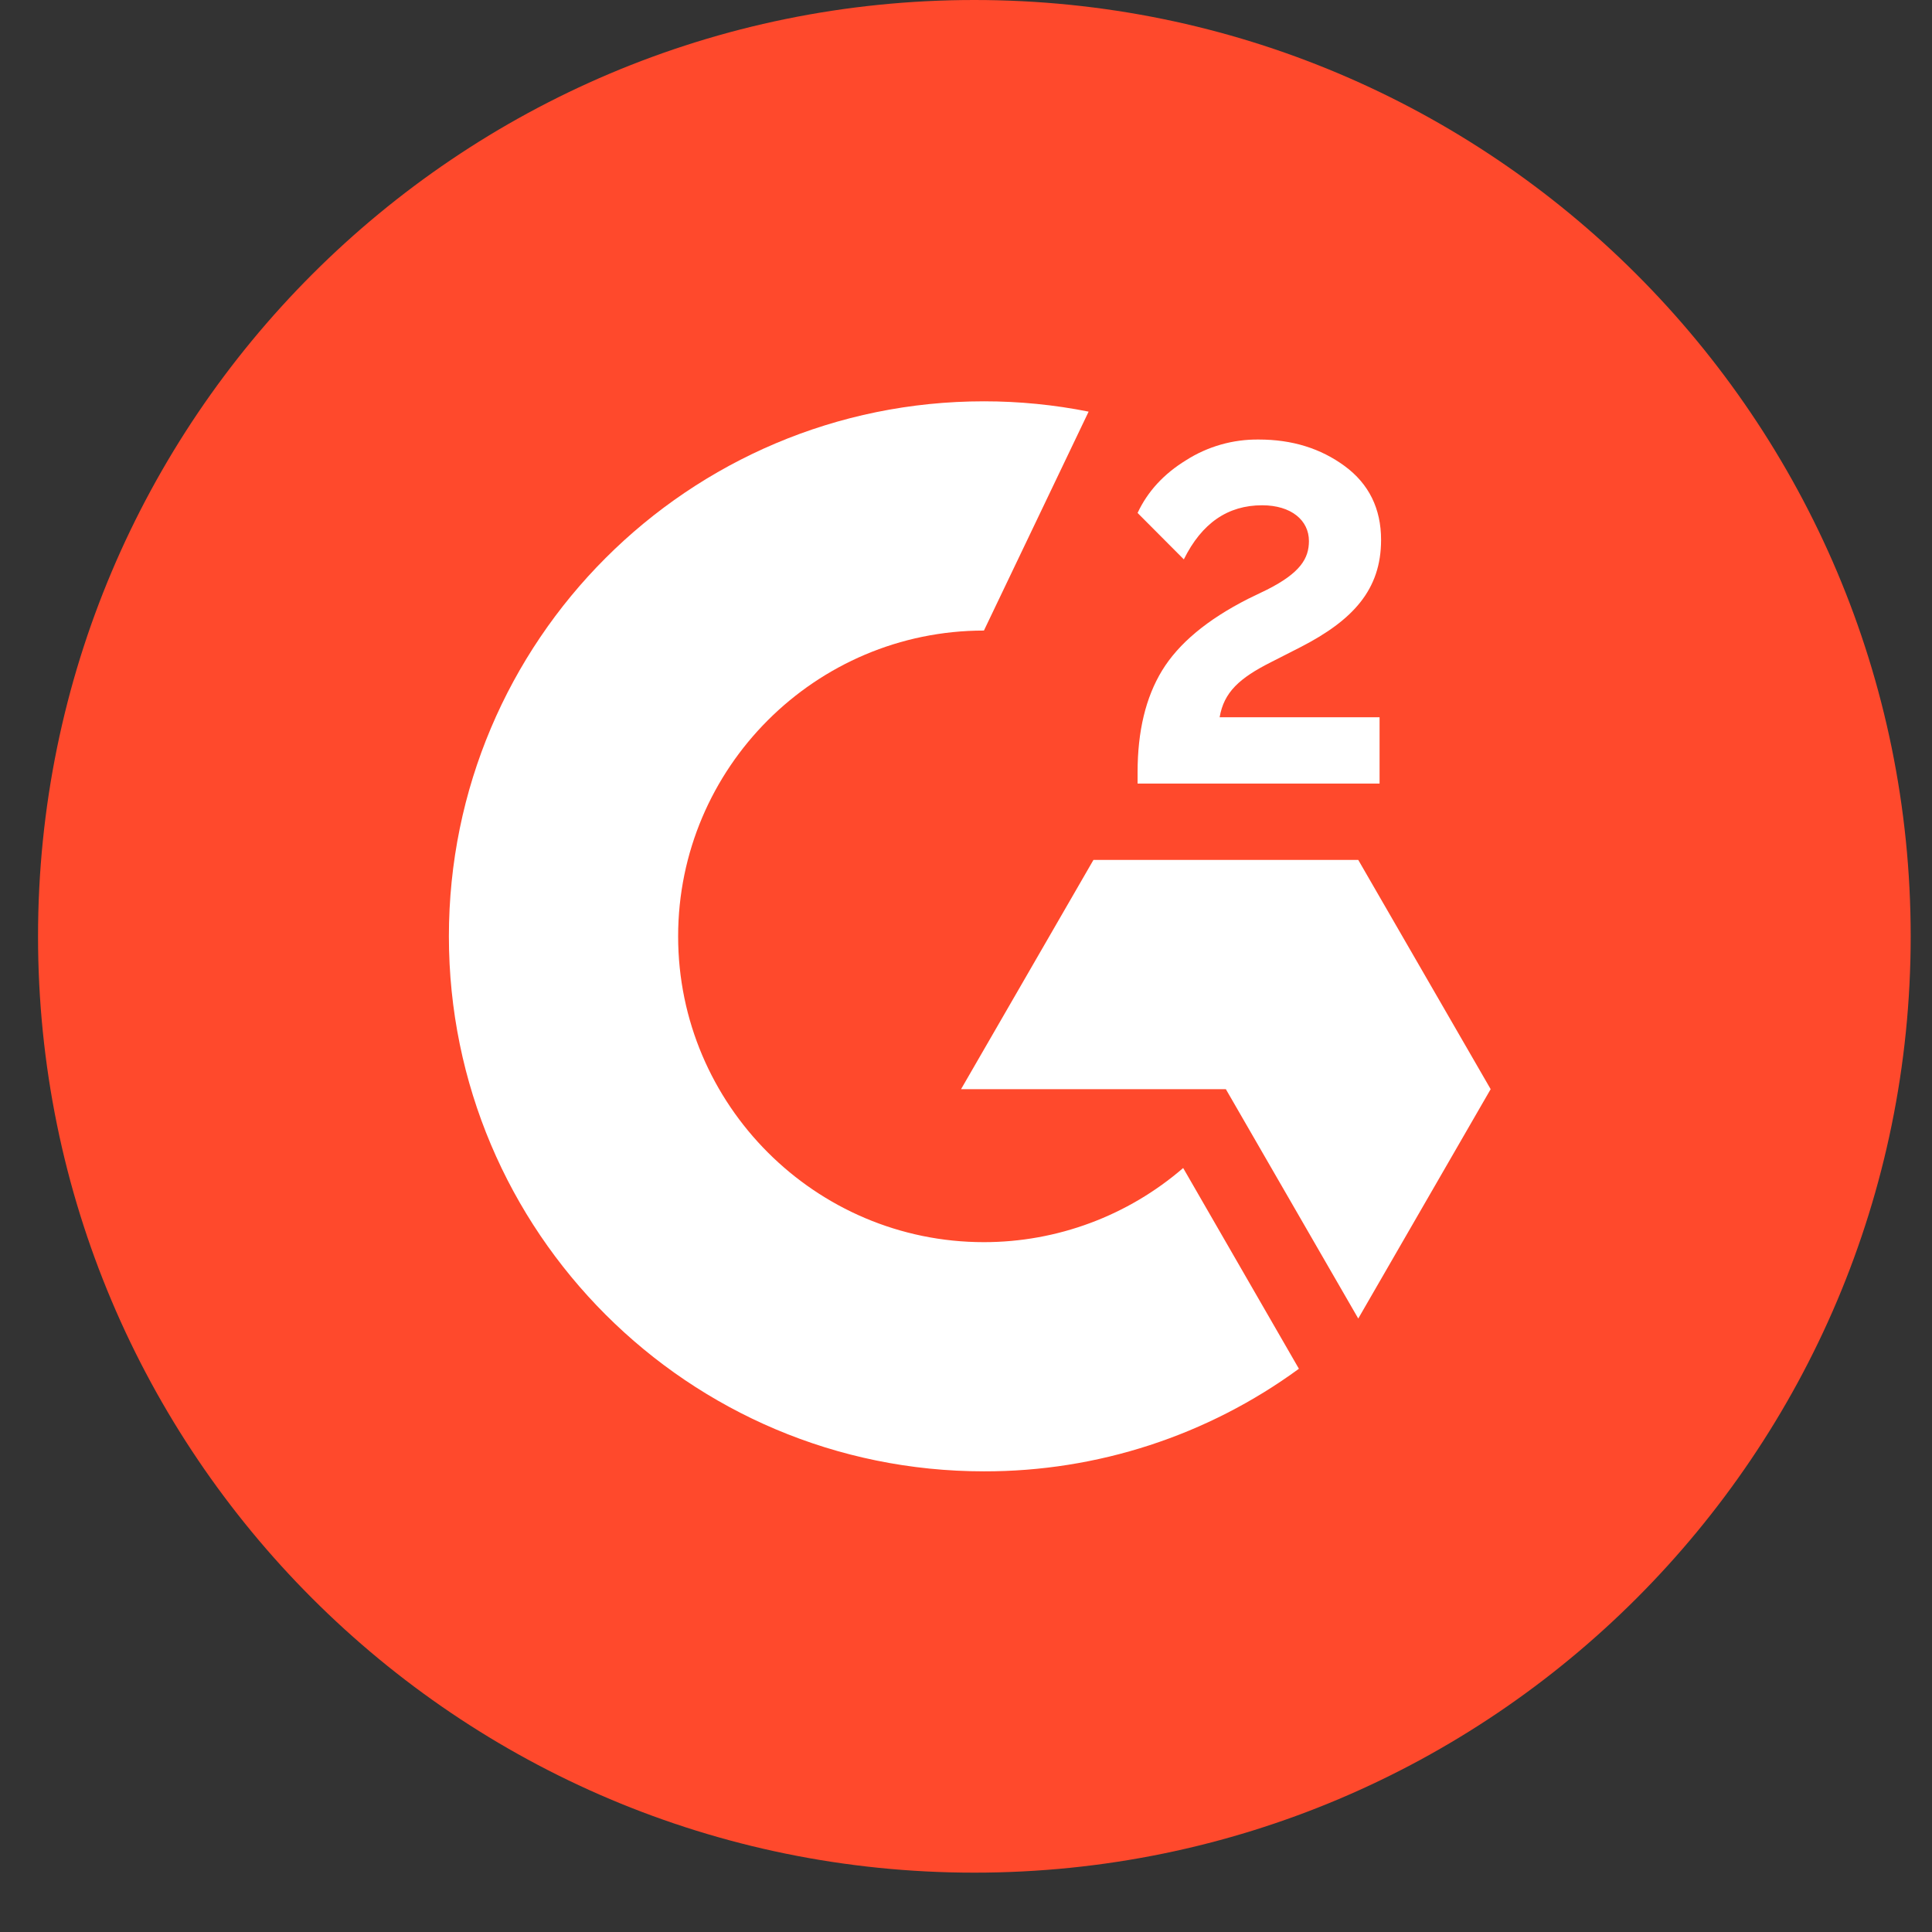 <svg width="32" height="32" viewBox="0 0 32 32" fill="none" xmlns="http://www.w3.org/2000/svg">
<rect x="0" y="0" width="32" height="32" fill="#333333" stroke="none"/>
<path d="M16.138 31.017C24.704 31.017 31.647 24.074 31.647 15.509C31.647 6.944 24.704 0 16.138 0C7.573 0 0.63 6.944 0.63 15.509C0.63 24.074 7.573 31.017 16.138 31.017Z" fill="#FF492C"/>
<path d="M22.85 11.88H20.201C20.272 11.464 20.53 11.231 21.051 10.968L21.538 10.72C22.409 10.273 22.875 9.767 22.875 8.942C22.875 8.424 22.673 8.015 22.273 7.72C21.873 7.426 21.401 7.28 20.849 7.28C20.422 7.275 20.003 7.394 19.643 7.624C19.28 7.847 19.01 8.136 18.842 8.496L19.608 9.265C19.906 8.663 20.337 8.369 20.905 8.369C21.386 8.369 21.68 8.617 21.68 8.961C21.68 9.249 21.538 9.488 20.986 9.767L20.672 9.919C19.993 10.264 19.522 10.658 19.249 11.104C18.976 11.551 18.842 12.112 18.842 12.792V12.978H22.85V11.88Z" fill="white"/>
<path d="M22.497 14.243H18.111L15.918 18.04H20.304L22.497 21.839L24.69 18.04L22.497 14.243Z" fill="white"/>
<path d="M16.297 20.574C13.506 20.574 11.232 18.3 11.232 15.509C11.232 12.717 13.506 10.444 16.297 10.444L18.031 6.818C17.46 6.704 16.879 6.647 16.297 6.647C11.403 6.647 7.435 10.614 7.435 15.509C7.435 20.403 11.403 24.37 16.297 24.37C18.173 24.374 20.001 23.778 21.514 22.671L19.597 19.346C18.68 20.138 17.509 20.574 16.297 20.574Z" fill="white"/>
</svg>
